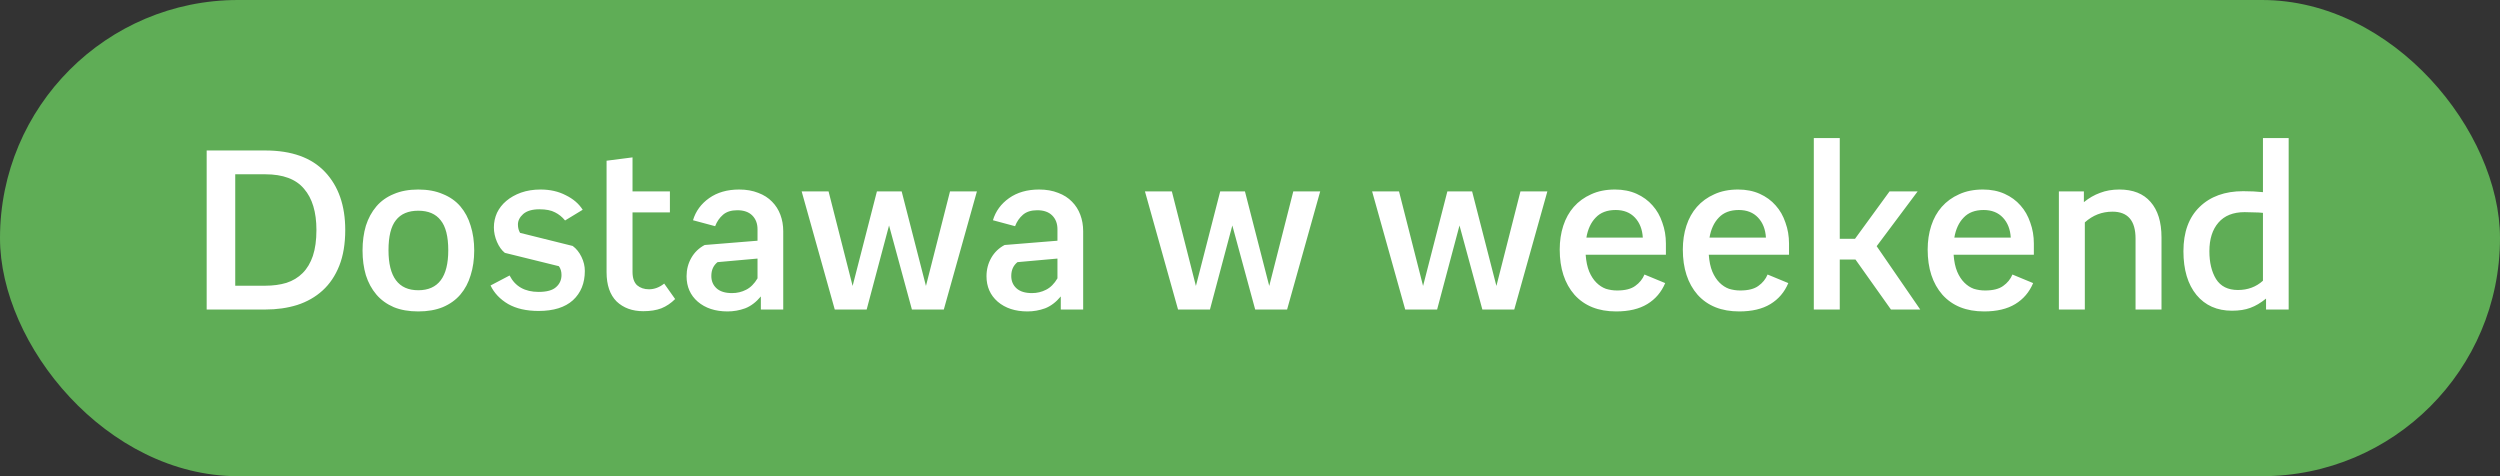 <svg width="105" height="20" viewBox="0 0 105 20" fill="none" xmlns="http://www.w3.org/2000/svg">
<rect x="0" y="0" width="105" height="20" fill="#333333" stroke="none"/>
<rect width="105" height="20" rx="10" fill="#5FAD56"/>
<path d="M14.5 9.66C14.5 10.24 14.417 10.74 14.25 11.16C14.083 11.58 13.85 11.927 13.55 12.2C13.25 12.473 12.893 12.677 12.48 12.81C12.073 12.937 11.627 13 11.14 13H8.68V6.32H11.14C12.247 6.32 13.083 6.62 13.65 7.22C14.217 7.82 14.5 8.633 14.5 9.66ZM13.29 9.66C13.29 8.907 13.117 8.33 12.77 7.93C12.43 7.523 11.887 7.32 11.14 7.32H9.88V12H11.14C11.467 12 11.763 11.96 12.03 11.88C12.297 11.793 12.523 11.657 12.71 11.47C12.897 11.283 13.04 11.043 13.14 10.75C13.24 10.45 13.29 10.087 13.29 9.66ZM19.917 10.52C19.917 10.9 19.867 11.247 19.767 11.56C19.674 11.873 19.53 12.143 19.337 12.37C19.144 12.597 18.897 12.773 18.597 12.9C18.304 13.02 17.96 13.08 17.567 13.08C17.174 13.08 16.83 13.02 16.537 12.9C16.244 12.773 16 12.597 15.807 12.37C15.614 12.143 15.467 11.873 15.367 11.56C15.274 11.247 15.227 10.9 15.227 10.52C15.227 10.14 15.274 9.793 15.367 9.48C15.467 9.167 15.614 8.897 15.807 8.67C16 8.443 16.244 8.27 16.537 8.15C16.83 8.023 17.174 7.96 17.567 7.96C17.96 7.96 18.304 8.023 18.597 8.15C18.897 8.27 19.144 8.443 19.337 8.67C19.53 8.897 19.674 9.167 19.767 9.48C19.867 9.793 19.917 10.14 19.917 10.52ZM18.827 10.51C18.827 9.93 18.72 9.51 18.507 9.25C18.3 8.983 17.987 8.85 17.567 8.85C17.147 8.85 16.834 8.983 16.627 9.25C16.42 9.51 16.317 9.93 16.317 10.51C16.317 11.63 16.734 12.19 17.567 12.19C18.407 12.19 18.827 11.63 18.827 10.51ZM21.403 11.57C21.637 12.03 22.043 12.26 22.623 12.26C22.963 12.26 23.206 12.193 23.353 12.06C23.506 11.927 23.583 11.757 23.583 11.55C23.583 11.403 23.547 11.28 23.473 11.18L21.203 10.62C21.07 10.513 20.96 10.36 20.873 10.16C20.787 9.96 20.743 9.757 20.743 9.55C20.743 9.337 20.787 9.133 20.873 8.94C20.966 8.747 21.096 8.58 21.263 8.44C21.436 8.293 21.643 8.177 21.883 8.09C22.13 8.003 22.403 7.96 22.703 7.96C23.103 7.96 23.456 8.04 23.763 8.2C24.076 8.353 24.313 8.557 24.473 8.81L23.733 9.26C23.613 9.113 23.473 9 23.313 8.92C23.153 8.833 22.933 8.79 22.653 8.79C22.353 8.79 22.127 8.857 21.973 8.99C21.826 9.123 21.753 9.27 21.753 9.43C21.753 9.563 21.783 9.68 21.843 9.78L24.053 10.33C24.206 10.443 24.33 10.597 24.423 10.79C24.517 10.983 24.563 11.18 24.563 11.38C24.563 11.893 24.396 12.303 24.063 12.61C23.73 12.91 23.25 13.06 22.623 13.06C22.11 13.06 21.683 12.963 21.343 12.77C21.003 12.57 20.756 12.31 20.603 11.99L21.403 11.57ZM27.016 13.07C26.556 13.07 26.183 12.933 25.896 12.66C25.616 12.38 25.476 11.97 25.476 11.43V6.75L26.566 6.61V8.04H28.136V8.92H26.566V11.42C26.566 11.673 26.63 11.86 26.756 11.98C26.89 12.093 27.056 12.15 27.256 12.15C27.483 12.15 27.696 12.07 27.896 11.91L28.356 12.56C28.183 12.733 27.99 12.863 27.776 12.95C27.563 13.03 27.31 13.07 27.016 13.07ZM30.556 13.08C30.042 13.08 29.626 12.943 29.306 12.67C28.992 12.397 28.836 12.04 28.836 11.6C28.836 11.32 28.902 11.063 29.036 10.83C29.169 10.597 29.356 10.417 29.596 10.29L31.816 10.11V9.63C31.816 9.39 31.742 9.197 31.596 9.05C31.449 8.903 31.239 8.83 30.966 8.83C30.712 8.83 30.512 8.893 30.366 9.02C30.219 9.147 30.109 9.307 30.036 9.5L29.106 9.25C29.219 8.87 29.446 8.56 29.786 8.32C30.126 8.08 30.546 7.96 31.046 7.96C31.346 7.96 31.612 8.007 31.846 8.1C32.079 8.187 32.272 8.31 32.426 8.47C32.579 8.623 32.696 8.807 32.776 9.02C32.856 9.233 32.896 9.463 32.896 9.71V13H31.956V12.45C31.756 12.69 31.536 12.857 31.296 12.95C31.056 13.037 30.809 13.08 30.556 13.08ZM30.136 11.01C29.962 11.15 29.876 11.343 29.876 11.59C29.876 11.803 29.949 11.977 30.096 12.11C30.242 12.243 30.459 12.31 30.746 12.31C30.959 12.31 31.156 12.263 31.336 12.17C31.522 12.077 31.682 11.917 31.816 11.69V10.86L30.136 11.01ZM34.8 8.04L35.81 12.01L36.83 8.04H37.87L38.89 12.01L39.9 8.04H41.03L39.64 13H38.3L37.34 9.47L36.4 13H35.06L33.67 8.04H34.8ZM43.153 13.08C42.64 13.08 42.223 12.943 41.903 12.67C41.59 12.397 41.433 12.04 41.433 11.6C41.433 11.32 41.5 11.063 41.633 10.83C41.766 10.597 41.953 10.417 42.193 10.29L44.413 10.11V9.63C44.413 9.39 44.34 9.197 44.193 9.05C44.046 8.903 43.836 8.83 43.563 8.83C43.31 8.83 43.11 8.893 42.963 9.02C42.816 9.147 42.706 9.307 42.633 9.5L41.703 9.25C41.816 8.87 42.043 8.56 42.383 8.32C42.723 8.08 43.143 7.96 43.643 7.96C43.943 7.96 44.21 8.007 44.443 8.1C44.676 8.187 44.87 8.31 45.023 8.47C45.176 8.623 45.293 8.807 45.373 9.02C45.453 9.233 45.493 9.463 45.493 9.71V13H44.553V12.45C44.353 12.69 44.133 12.857 43.893 12.95C43.653 13.037 43.406 13.08 43.153 13.08ZM42.733 11.01C42.56 11.15 42.473 11.343 42.473 11.59C42.473 11.803 42.546 11.977 42.693 12.11C42.84 12.243 43.056 12.31 43.343 12.31C43.556 12.31 43.753 12.263 43.933 12.17C44.12 12.077 44.28 11.917 44.413 11.69V10.86L42.733 11.01ZM49.218 8.04L50.228 12.01L51.248 8.04H52.288L53.308 12.01L54.318 8.04H55.448L54.058 13H52.718L51.758 9.47L50.818 13H49.478L48.088 8.04H49.218ZM58.759 8.04L59.769 12.01L60.789 8.04H61.829L62.849 12.01L63.859 8.04H64.989L63.599 13H62.259L61.299 9.47L60.359 13H59.019L57.629 8.04H58.759ZM65.508 10.48C65.508 10.12 65.558 9.787 65.658 9.48C65.758 9.173 65.905 8.91 66.098 8.69C66.298 8.463 66.542 8.287 66.828 8.16C67.115 8.027 67.448 7.96 67.828 7.96C68.168 7.96 68.472 8.02 68.738 8.14C69.005 8.26 69.228 8.423 69.408 8.63C69.588 8.83 69.725 9.07 69.818 9.35C69.918 9.623 69.968 9.917 69.968 10.23V10.7H66.598C66.618 10.98 66.668 11.217 66.748 11.41C66.828 11.597 66.928 11.75 67.048 11.87C67.168 11.99 67.302 12.077 67.448 12.13C67.602 12.177 67.758 12.2 67.918 12.2C68.252 12.2 68.505 12.137 68.678 12.01C68.858 11.883 68.988 11.723 69.068 11.53L69.938 11.89C69.778 12.27 69.528 12.563 69.188 12.77C68.848 12.977 68.412 13.08 67.878 13.08C67.132 13.08 66.548 12.847 66.128 12.38C65.715 11.907 65.508 11.273 65.508 10.48ZM68.998 9.98C68.978 9.633 68.868 9.353 68.668 9.14C68.468 8.927 68.198 8.82 67.858 8.82C67.498 8.82 67.218 8.927 67.018 9.14C66.818 9.347 66.688 9.627 66.628 9.98H68.998ZM70.679 10.48C70.679 10.12 70.729 9.787 70.829 9.48C70.929 9.173 71.076 8.91 71.269 8.69C71.469 8.463 71.712 8.287 71.999 8.16C72.286 8.027 72.619 7.96 72.999 7.96C73.339 7.96 73.642 8.02 73.909 8.14C74.176 8.26 74.399 8.423 74.579 8.63C74.759 8.83 74.896 9.07 74.989 9.35C75.089 9.623 75.139 9.917 75.139 10.23V10.7H71.769C71.789 10.98 71.839 11.217 71.919 11.41C71.999 11.597 72.099 11.75 72.219 11.87C72.339 11.99 72.472 12.077 72.619 12.13C72.772 12.177 72.929 12.2 73.089 12.2C73.422 12.2 73.676 12.137 73.849 12.01C74.029 11.883 74.159 11.723 74.239 11.53L75.109 11.89C74.949 12.27 74.699 12.563 74.359 12.77C74.019 12.977 73.582 13.08 73.049 13.08C72.302 13.08 71.719 12.847 71.299 12.38C70.886 11.907 70.679 11.273 70.679 10.48ZM74.169 9.98C74.149 9.633 74.039 9.353 73.839 9.14C73.639 8.927 73.369 8.82 73.029 8.82C72.669 8.82 72.389 8.927 72.189 9.14C71.989 9.347 71.859 9.627 71.799 9.98H74.169ZM77.27 5.8V10.03H77.91L79.36 8.04H80.54L78.82 10.34L80.65 13H79.42L77.93 10.9H77.27V13H76.18V5.8H77.27ZM80.962 10.48C80.962 10.12 81.012 9.787 81.112 9.48C81.212 9.173 81.359 8.91 81.552 8.69C81.752 8.463 81.995 8.287 82.282 8.16C82.569 8.027 82.902 7.96 83.282 7.96C83.622 7.96 83.925 8.02 84.192 8.14C84.459 8.26 84.682 8.423 84.862 8.63C85.042 8.83 85.178 9.07 85.272 9.35C85.372 9.623 85.422 9.917 85.422 10.23V10.7H82.052C82.072 10.98 82.122 11.217 82.202 11.41C82.282 11.597 82.382 11.75 82.502 11.87C82.622 11.99 82.755 12.077 82.902 12.13C83.055 12.177 83.212 12.2 83.372 12.2C83.705 12.2 83.959 12.137 84.132 12.01C84.312 11.883 84.442 11.723 84.522 11.53L85.392 11.89C85.232 12.27 84.982 12.563 84.642 12.77C84.302 12.977 83.865 13.08 83.332 13.08C82.585 13.08 82.002 12.847 81.582 12.38C81.168 11.907 80.962 11.273 80.962 10.48ZM84.452 9.98C84.432 9.633 84.322 9.353 84.122 9.14C83.922 8.927 83.652 8.82 83.312 8.82C82.952 8.82 82.672 8.927 82.472 9.14C82.272 9.347 82.142 9.627 82.082 9.98H84.452ZM87.523 8.04V8.49C87.736 8.317 87.963 8.187 88.203 8.1C88.443 8.007 88.713 7.96 89.013 7.96C89.586 7.96 90.023 8.133 90.323 8.48C90.629 8.827 90.783 9.323 90.783 9.97V13H89.693V10.02C89.693 9.267 89.369 8.89 88.723 8.89C88.283 8.89 87.896 9.04 87.563 9.34V13H86.473V8.04H87.523ZM93.744 13.05C93.117 13.05 92.62 12.83 92.254 12.39C91.887 11.943 91.704 11.33 91.704 10.55C91.704 9.75 91.93 9.13 92.384 8.69C92.837 8.25 93.447 8.03 94.214 8.03C94.367 8.03 94.51 8.033 94.644 8.04C94.777 8.047 94.91 8.057 95.044 8.07V5.8H96.124V13H95.174V12.54C94.954 12.72 94.734 12.85 94.514 12.93C94.3 13.01 94.044 13.05 93.744 13.05ZM94.274 8.91C93.794 8.91 93.427 9.057 93.174 9.35C92.92 9.643 92.794 10.043 92.794 10.55C92.794 11.023 92.887 11.413 93.074 11.72C93.267 12.027 93.574 12.18 93.994 12.18C94.407 12.18 94.757 12.05 95.044 11.79V8.94C94.917 8.927 94.794 8.92 94.674 8.92C94.554 8.913 94.42 8.91 94.274 8.91Z" fill="white"/>
</svg>
